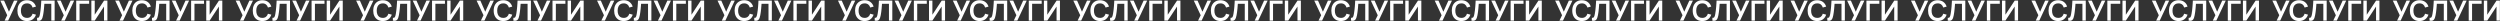 <?xml version="1.0" encoding="UTF-8"?> <svg xmlns="http://www.w3.org/2000/svg" width="6302" height="54" viewBox="0 0 6302 54" fill="none"><rect x="0" y="0" width="6302" height="54" fill="#333333" stroke="none"/><path d="M11.55 52L18.2 38.42L0.805 1.6H10.325L22.61 29.53L35.28 1.6H44.275L20.545 52H11.55Z" fill="white"></path><path d="M67.983 53.05C62.943 53.05 58.626 51.953 55.032 49.76C51.439 47.543 48.674 44.463 46.737 40.52C44.824 36.577 43.867 32.003 43.867 26.8C43.867 21.596 44.824 17.023 46.737 13.08C48.674 9.136 51.439 6.068 55.032 3.875C58.626 1.658 62.943 0.55 67.983 0.55C73.793 0.55 78.634 2.008 82.507 4.925C86.381 7.818 89.099 11.726 90.662 16.65L82.157 18.995C81.177 15.705 79.509 13.138 77.153 11.295C74.796 9.428 71.739 8.495 67.983 8.495C64.599 8.495 61.776 9.253 59.513 10.77C57.273 12.287 55.581 14.421 54.438 17.175C53.318 19.905 52.746 23.113 52.722 26.8C52.722 30.486 53.282 33.706 54.403 36.46C55.546 39.19 57.249 41.313 59.513 42.83C61.776 44.346 64.599 45.105 67.983 45.105C71.739 45.105 74.796 44.172 77.153 42.305C79.509 40.438 81.177 37.871 82.157 34.605L90.662 36.95C89.099 41.873 86.381 45.793 82.507 48.71C78.634 51.603 73.793 53.05 67.983 53.05Z" fill="white"></path><path d="M93.48 52V44.93C94.6 45 95.545 44.918 96.315 44.685C97.085 44.428 97.727 43.95 98.24 43.25C98.777 42.526 99.243 41.511 99.64 40.205C100.037 38.875 100.422 37.206 100.795 35.2C101.332 32.33 101.775 29.343 102.125 26.24C102.498 23.113 102.813 20.045 103.07 17.035C103.327 14.002 103.525 11.155 103.665 8.495C103.805 5.835 103.922 3.536 104.015 1.6H137.755V52H129.32V9.51H111.82C111.703 11.073 111.563 12.963 111.4 15.18C111.26 17.373 111.062 19.753 110.805 22.32C110.572 24.887 110.268 27.547 109.895 30.3C109.545 33.053 109.113 35.76 108.6 38.42C108.133 40.846 107.573 43.028 106.92 44.965C106.267 46.878 105.392 48.465 104.295 49.725C103.222 50.962 101.81 51.79 100.06 52.21C98.333 52.63 96.14 52.56 93.48 52Z" fill="white"></path><path d="M154.216 52L160.866 38.42L143.471 1.6H152.991L165.276 29.53L177.946 1.6H186.941L163.211 52H154.216Z" fill="white"></path><path d="M192.136 52V1.6H224.686V9.51H200.571V52H192.136Z" fill="white"></path><path d="M270.741 52H262.201V16.475L238.821 52H230.281V1.6H238.821V37.125L262.201 1.6H270.741V52Z" fill="white"></path><path d="M301.189 52L307.839 38.42L290.444 1.6H299.964L312.249 29.53L324.919 1.6H333.914L310.184 52H301.189Z" fill="white"></path><path d="M357.621 53.05C352.581 53.05 348.265 51.953 344.671 49.76C341.078 47.543 338.313 44.463 336.376 40.52C334.463 36.577 333.506 32.003 333.506 26.8C333.506 21.596 334.463 17.023 336.376 13.08C338.313 9.136 341.078 6.068 344.671 3.875C348.265 1.658 352.581 0.55 357.621 0.55C363.431 0.55 368.273 2.008 372.146 4.925C376.02 7.818 378.738 11.726 380.301 16.65L371.796 18.995C370.816 15.705 369.148 13.138 366.791 11.295C364.435 9.428 361.378 8.495 357.621 8.495C354.238 8.495 351.415 9.253 349.151 10.77C346.911 12.287 345.22 14.421 344.076 17.175C342.956 19.905 342.385 23.113 342.361 26.8C342.361 30.486 342.921 33.706 344.041 36.46C345.185 39.19 346.888 41.313 349.151 42.83C351.415 44.346 354.238 45.105 357.621 45.105C361.378 45.105 364.435 44.172 366.791 42.305C369.148 40.438 370.816 37.871 371.796 34.605L380.301 36.95C378.738 41.873 376.02 45.793 372.146 48.71C368.273 51.603 363.431 53.05 357.621 53.05Z" fill="white"></path><path d="M383.119 52V44.93C384.239 45 385.184 44.918 385.954 44.685C386.724 44.428 387.365 43.95 387.879 43.25C388.415 42.526 388.882 41.511 389.279 40.205C389.675 38.875 390.06 37.206 390.434 35.2C390.97 32.33 391.414 29.343 391.764 26.24C392.137 23.113 392.452 20.045 392.709 17.035C392.965 14.002 393.164 11.155 393.304 8.495C393.444 5.835 393.56 3.536 393.654 1.6H427.394V52H418.959V9.51H401.459C401.342 11.073 401.202 12.963 401.039 15.18C400.899 17.373 400.7 19.753 400.444 22.32C400.21 24.887 399.907 27.547 399.534 30.3C399.184 33.053 398.752 35.76 398.239 38.42C397.772 40.846 397.212 43.028 396.559 44.965C395.905 46.878 395.03 48.465 393.934 49.725C392.86 50.962 391.449 51.79 389.699 52.21C387.972 52.63 385.779 52.56 383.119 52Z" fill="white"></path><path d="M443.855 52L450.505 38.42L433.11 1.6H442.63L454.915 29.53L467.585 1.6H476.58L452.85 52H443.855Z" fill="white"></path><path d="M481.775 52V1.6H514.325V9.51H490.21V52H481.775Z" fill="white"></path><path d="M560.379 52H551.839V16.475L528.459 52H519.919V1.6H528.459V37.125L551.839 1.6H560.379V52Z" fill="white"></path><path d="M604.841 52L611.491 38.42L594.096 1.6H603.616L615.901 29.53L628.571 1.6H637.566L613.836 52H604.841Z" fill="white"></path><path d="M661.273 53.05C656.233 53.05 651.917 51.953 648.324 49.76C644.73 47.543 641.965 44.463 640.029 40.52C638.115 36.577 637.159 32.003 637.159 26.8C637.159 21.596 638.115 17.023 640.029 13.08C641.965 9.136 644.73 6.068 648.324 3.875C651.917 1.658 656.233 0.55 661.273 0.55C667.083 0.55 671.925 2.008 675.799 4.925C679.672 7.818 682.39 11.726 683.954 16.65L675.449 18.995C674.469 15.705 672.8 13.138 670.444 11.295C668.087 9.428 665.03 8.495 661.273 8.495C657.89 8.495 655.067 9.253 652.804 10.77C650.564 12.287 648.872 14.421 647.729 17.175C646.609 19.905 646.037 23.113 646.014 26.8C646.014 30.486 646.574 33.706 647.694 36.46C648.837 39.19 650.54 41.313 652.804 42.83C655.067 44.346 657.89 45.105 661.273 45.105C665.03 45.105 668.087 44.172 670.444 42.305C672.8 40.438 674.469 37.871 675.449 34.605L683.954 36.95C682.39 41.873 679.672 45.793 675.799 48.71C671.925 51.603 667.083 53.05 661.273 53.05Z" fill="white"></path><path d="M686.771 52V44.93C687.891 45 688.836 44.918 689.606 44.685C690.376 44.428 691.018 43.95 691.531 43.25C692.068 42.526 692.534 41.511 692.931 40.205C693.328 38.875 693.713 37.206 694.086 35.2C694.623 32.33 695.066 29.343 695.416 26.24C695.789 23.113 696.104 20.045 696.361 17.035C696.618 14.002 696.816 11.155 696.956 8.495C697.096 5.835 697.213 3.536 697.306 1.6H731.046V52H722.611V9.51H705.111C704.994 11.073 704.854 12.963 704.691 15.18C704.551 17.373 704.353 19.753 704.096 22.32C703.863 24.887 703.559 27.547 703.186 30.3C702.836 33.053 702.404 35.76 701.891 38.42C701.424 40.846 700.864 43.028 700.211 44.965C699.558 46.878 698.683 48.465 697.586 49.725C696.513 50.962 695.101 51.79 693.351 52.21C691.624 52.63 689.431 52.56 686.771 52Z" fill="white"></path><path d="M747.507 52L754.157 38.42L736.762 1.6H746.282L758.567 29.53L771.237 1.6H780.232L756.502 52H747.507Z" fill="white"></path><path d="M785.427 52V1.6H817.977V9.51H793.862V52H785.427Z" fill="white"></path><path d="M864.032 52H855.492V16.475L832.112 52H823.572V1.6H832.112V37.125L855.492 1.6H864.032V52Z" fill="white"></path><path d="M908.493 52L915.143 38.42L897.748 1.6H907.268L919.553 29.53L932.223 1.6H941.218L917.488 52H908.493Z" fill="white"></path><path d="M964.926 53.05C959.886 53.05 955.569 51.953 951.976 49.76C948.383 47.543 945.618 44.463 943.681 40.52C941.768 36.577 940.811 32.003 940.811 26.8C940.811 21.596 941.768 17.023 943.681 13.08C945.618 9.136 948.383 6.068 951.976 3.875C955.569 1.658 959.886 0.55 964.926 0.55C970.736 0.55 975.578 2.008 979.451 4.925C983.324 7.818 986.043 11.726 987.606 16.65L979.101 18.995C978.121 15.705 976.453 13.138 974.096 11.295C971.739 9.428 968.683 8.495 964.926 8.495C961.543 8.495 958.719 9.253 956.456 10.77C954.216 12.287 952.524 14.421 951.381 17.175C950.261 19.905 949.689 23.113 949.666 26.8C949.666 30.486 950.226 33.706 951.346 36.46C952.489 39.19 954.193 41.313 956.456 42.83C958.719 44.346 961.543 45.105 964.926 45.105C968.683 45.105 971.739 44.172 974.096 42.305C976.453 40.438 978.121 37.871 979.101 34.605L987.606 36.95C986.043 41.873 983.324 45.793 979.451 48.71C975.578 51.603 970.736 53.05 964.926 53.05Z" fill="white"></path><path d="M990.423 52V44.93C991.543 45 992.488 44.918 993.258 44.685C994.028 44.428 994.67 43.95 995.183 43.25C995.72 42.526 996.187 41.511 996.583 40.205C996.98 38.875 997.365 37.206 997.738 35.2C998.275 32.33 998.718 29.343 999.068 26.24C999.442 23.113 999.757 20.045 1000.01 17.035C1000.27 14.002 1000.47 11.155 1000.61 8.495C1000.75 5.835 1000.87 3.536 1000.96 1.6H1034.7V52H1026.26V9.51H1008.76C1008.65 11.073 1008.51 12.963 1008.34 15.18C1008.2 17.373 1008.01 19.753 1007.75 22.32C1007.52 24.887 1007.21 27.547 1006.84 30.3C1006.49 33.053 1006.06 35.76 1005.54 38.42C1005.08 40.846 1004.52 43.028 1003.86 44.965C1003.21 46.878 1002.34 48.465 1001.24 49.725C1000.17 50.962 998.753 51.79 997.003 52.21C995.277 52.63 993.083 52.56 990.423 52Z" fill="white"></path><path d="M1051.16 52L1057.81 38.42L1040.41 1.6H1049.93L1062.22 29.53L1074.89 1.6H1083.88L1060.15 52H1051.16Z" fill="white"></path><path d="M1089.08 52V1.6H1121.63V9.51H1097.51V52H1089.08Z" fill="white"></path><path d="M1167.68 52H1159.14V16.475L1135.76 52H1127.22V1.6H1135.76V37.125L1159.14 1.6H1167.68V52Z" fill="white"></path><path d="M1212.15 52L1218.8 38.42L1201.4 1.6H1210.92L1223.21 29.53L1235.88 1.6H1244.87L1221.14 52H1212.15Z" fill="white"></path><path d="M1268.58 53.05C1263.54 53.05 1259.22 51.953 1255.63 49.76C1252.03 47.543 1249.27 44.463 1247.33 40.52C1245.42 36.577 1244.46 32.003 1244.46 26.8C1244.46 21.596 1245.42 17.023 1247.33 13.08C1249.27 9.136 1252.03 6.068 1255.63 3.875C1259.22 1.658 1263.54 0.55 1268.58 0.55C1274.39 0.55 1279.23 2.008 1283.1 4.925C1286.98 7.818 1289.69 11.726 1291.26 16.65L1282.75 18.995C1281.77 15.705 1280.1 13.138 1277.75 11.295C1275.39 9.428 1272.33 8.495 1268.58 8.495C1265.19 8.495 1262.37 9.253 1260.11 10.77C1257.87 12.287 1256.18 14.421 1255.03 17.175C1253.91 19.905 1253.34 23.113 1253.32 26.8C1253.32 30.486 1253.88 33.706 1255 36.46C1256.14 39.19 1257.84 41.313 1260.11 42.83C1262.37 44.346 1265.19 45.105 1268.58 45.105C1272.33 45.105 1275.39 44.172 1277.75 42.305C1280.1 40.438 1281.77 37.871 1282.75 34.605L1291.26 36.95C1289.69 41.873 1286.98 45.793 1283.1 48.71C1279.23 51.603 1274.39 53.05 1268.58 53.05Z" fill="white"></path><path d="M1294.08 52V44.93C1295.2 45 1296.14 44.918 1296.91 44.685C1297.68 44.428 1298.32 43.95 1298.84 43.25C1299.37 42.526 1299.84 41.511 1300.24 40.205C1300.63 38.875 1301.02 37.206 1301.39 35.2C1301.93 32.33 1302.37 29.343 1302.72 26.24C1303.09 23.113 1303.41 20.045 1303.67 17.035C1303.92 14.002 1304.12 11.155 1304.26 8.495C1304.4 5.835 1304.52 3.536 1304.61 1.6H1338.35V52H1329.92V9.51H1312.42C1312.3 11.073 1312.16 12.963 1312 15.18C1311.86 17.373 1311.66 19.753 1311.4 22.32C1311.17 24.887 1310.86 27.547 1310.49 30.3C1310.14 33.053 1309.71 35.76 1309.2 38.42C1308.73 40.846 1308.17 43.028 1307.52 44.965C1306.86 46.878 1305.99 48.465 1304.89 49.725C1303.82 50.962 1302.41 51.79 1300.66 52.21C1298.93 52.63 1296.74 52.56 1294.08 52Z" fill="white"></path><path d="M1354.81 52L1361.46 38.42L1344.07 1.6H1353.59L1365.87 29.53L1378.54 1.6H1387.54L1363.81 52H1354.81Z" fill="white"></path><path d="M1392.73 52V1.6H1425.28V9.51H1401.17V52H1392.73Z" fill="white"></path><path d="M1471.34 52H1462.8V16.475L1439.42 52H1430.88V1.6H1439.42V37.125L1462.8 1.6H1471.34V52Z" fill="white"></path><path d="M1515.8 52L1522.45 38.42L1505.05 1.6H1514.57L1526.86 29.53L1539.53 1.6H1548.52L1524.79 52H1515.8Z" fill="white"></path><path d="M1572.23 53.05C1567.19 53.05 1562.87 51.953 1559.28 49.76C1555.69 47.543 1552.92 44.463 1550.99 40.52C1549.07 36.577 1548.12 32.003 1548.12 26.8C1548.12 21.596 1549.07 17.023 1550.99 13.08C1552.92 9.136 1555.69 6.068 1559.28 3.875C1562.87 1.658 1567.19 0.55 1572.23 0.55C1578.04 0.55 1582.88 2.008 1586.76 4.925C1590.63 7.818 1593.35 11.726 1594.91 16.65L1586.41 18.995C1585.43 15.705 1583.76 13.138 1581.4 11.295C1579.04 9.428 1575.99 8.495 1572.23 8.495C1568.85 8.495 1566.02 9.253 1563.76 10.77C1561.52 12.287 1559.83 14.421 1558.69 17.175C1557.57 19.905 1556.99 23.113 1556.97 26.8C1556.97 30.486 1557.53 33.706 1558.65 36.46C1559.79 39.19 1561.5 41.313 1563.76 42.83C1566.02 44.346 1568.85 45.105 1572.23 45.105C1575.99 45.105 1579.04 44.172 1581.4 42.305C1583.76 40.438 1585.43 37.871 1586.41 34.605L1594.91 36.95C1593.35 41.873 1590.63 45.793 1586.76 48.71C1582.88 51.603 1578.04 53.05 1572.23 53.05Z" fill="white"></path><path d="M1597.73 52V44.93C1598.85 45 1599.79 44.918 1600.56 44.685C1601.33 44.428 1601.97 43.95 1602.49 43.25C1603.02 42.526 1603.49 41.511 1603.89 40.205C1604.28 38.875 1604.67 37.206 1605.04 35.2C1605.58 32.33 1606.02 29.343 1606.37 26.24C1606.75 23.113 1607.06 20.045 1607.32 17.035C1607.57 14.002 1607.77 11.155 1607.91 8.495C1608.05 5.835 1608.17 3.536 1608.26 1.6H1642V52H1633.57V9.51H1616.07C1615.95 11.073 1615.81 12.963 1615.65 15.18C1615.51 17.373 1615.31 19.753 1615.05 22.32C1614.82 24.887 1614.52 27.547 1614.14 30.3C1613.79 33.053 1613.36 35.76 1612.85 38.42C1612.38 40.846 1611.82 43.028 1611.17 44.965C1610.51 46.878 1609.64 48.465 1608.54 49.725C1607.47 50.962 1606.06 51.79 1604.31 52.21C1602.58 52.63 1600.39 52.56 1597.73 52Z" fill="white"></path><path d="M1658.46 52L1665.11 38.42L1647.72 1.6H1657.24L1669.52 29.53L1682.19 1.6H1691.19L1667.46 52H1658.46Z" fill="white"></path><path d="M1696.38 52V1.6H1728.93V9.51H1704.82V52H1696.38Z" fill="white"></path><path d="M1774.99 52H1766.45V16.475L1743.07 52H1734.53V1.6H1743.07V37.125L1766.45 1.6H1774.99V52Z" fill="white"></path><path d="M1819.45 52L1826.1 38.42L1808.71 1.6H1818.23L1830.51 29.53L1843.18 1.6H1852.18L1828.45 52H1819.45Z" fill="white"></path><path d="M1875.88 53.05C1870.84 53.05 1866.53 51.953 1862.93 49.76C1859.34 47.543 1856.57 44.463 1854.64 40.52C1852.72 36.577 1851.77 32.003 1851.77 26.8C1851.77 21.596 1852.72 17.023 1854.64 13.08C1856.57 9.136 1859.34 6.068 1862.93 3.875C1866.53 1.658 1870.84 0.55 1875.88 0.55C1881.69 0.55 1886.53 2.008 1890.41 4.925C1894.28 7.818 1897 11.726 1898.56 16.65L1890.06 18.995C1889.08 15.705 1887.41 13.138 1885.05 11.295C1882.7 9.428 1879.64 8.495 1875.88 8.495C1872.5 8.495 1869.68 9.253 1867.41 10.77C1865.17 12.287 1863.48 14.421 1862.34 17.175C1861.22 19.905 1860.65 23.113 1860.62 26.8C1860.62 30.486 1861.18 33.706 1862.3 36.46C1863.45 39.19 1865.15 41.313 1867.41 42.83C1869.68 44.346 1872.5 45.105 1875.88 45.105C1879.64 45.105 1882.7 44.172 1885.05 42.305C1887.41 40.438 1889.08 37.871 1890.06 34.605L1898.56 36.95C1897 41.873 1894.28 45.793 1890.41 48.71C1886.53 51.603 1881.69 53.05 1875.88 53.05Z" fill="white"></path><path d="M1901.38 52V44.93C1902.5 45 1903.45 44.918 1904.22 44.685C1904.99 44.428 1905.63 43.95 1906.14 43.25C1906.68 42.526 1907.14 41.511 1907.54 40.205C1907.94 38.875 1908.32 37.206 1908.7 35.2C1909.23 32.33 1909.68 29.343 1910.03 26.24C1910.4 23.113 1910.71 20.045 1910.97 17.035C1911.23 14.002 1911.43 11.155 1911.57 8.495C1911.71 5.835 1911.82 3.536 1911.92 1.6H1945.66V52H1937.22V9.51H1919.72C1919.6 11.073 1919.46 12.963 1919.3 15.18C1919.16 17.373 1918.96 19.753 1918.71 22.32C1918.47 24.887 1918.17 27.547 1917.8 30.3C1917.45 33.053 1917.01 35.76 1916.5 38.42C1916.03 40.846 1915.47 43.028 1914.82 44.965C1914.17 46.878 1913.29 48.465 1912.2 49.725C1911.12 50.962 1909.71 51.79 1907.96 52.21C1906.23 52.63 1904.04 52.56 1901.38 52Z" fill="white"></path><path d="M1962.12 52L1968.77 38.42L1951.37 1.6H1960.89L1973.18 29.53L1985.85 1.6H1994.84L1971.11 52H1962.12Z" fill="white"></path><path d="M2000.04 52V1.6H2032.59V9.51H2008.47V52H2000.04Z" fill="white"></path><path d="M2078.64 52H2070.1V16.475L2046.72 52H2038.18V1.6H2046.72V37.125L2070.1 1.6H2078.64V52Z" fill="white"></path><path d="M2123.1 52L2129.75 38.42L2112.36 1.6H2121.88L2134.16 29.53L2146.83 1.6H2155.83L2132.1 52H2123.1Z" fill="white"></path><path d="M2179.54 53.05C2174.5 53.05 2170.18 51.953 2166.59 49.76C2162.99 47.543 2160.23 44.463 2158.29 40.52C2156.38 36.577 2155.42 32.003 2155.42 26.8C2155.42 21.596 2156.38 17.023 2158.29 13.08C2160.23 9.136 2162.99 6.068 2166.59 3.875C2170.18 1.658 2174.5 0.55 2179.54 0.55C2185.35 0.55 2190.19 2.008 2194.06 4.925C2197.93 7.818 2200.65 11.726 2202.22 16.65L2193.71 18.995C2192.73 15.705 2191.06 13.138 2188.71 11.295C2186.35 9.428 2183.29 8.495 2179.54 8.495C2176.15 8.495 2173.33 9.253 2171.07 10.77C2168.83 12.287 2167.13 14.421 2165.99 17.175C2164.87 19.905 2164.3 23.113 2164.28 26.8C2164.28 30.486 2164.84 33.706 2165.96 36.46C2167.1 39.19 2168.8 41.313 2171.07 42.83C2173.33 44.346 2176.15 45.105 2179.54 45.105C2183.29 45.105 2186.35 44.172 2188.71 42.305C2191.06 40.438 2192.73 37.871 2193.71 34.605L2202.22 36.95C2200.65 41.873 2197.93 45.793 2194.06 48.71C2190.19 51.603 2185.35 53.05 2179.54 53.05Z" fill="white"></path><path d="M2205.03 52V44.93C2206.15 45 2207.1 44.918 2207.87 44.685C2208.64 44.428 2209.28 43.95 2209.79 43.25C2210.33 42.526 2210.8 41.511 2211.19 40.205C2211.59 38.875 2211.97 37.206 2212.35 35.2C2212.88 32.33 2213.33 29.343 2213.68 26.24C2214.05 23.113 2214.37 20.045 2214.62 17.035C2214.88 14.002 2215.08 11.155 2215.22 8.495C2215.36 5.835 2215.47 3.536 2215.57 1.6H2249.31V52H2240.87V9.51H2223.37C2223.26 11.073 2223.12 12.963 2222.95 15.18C2222.81 17.373 2222.61 19.753 2222.36 22.32C2222.12 24.887 2221.82 27.547 2221.45 30.3C2221.1 33.053 2220.67 35.76 2220.15 38.42C2219.69 40.846 2219.13 43.028 2218.47 44.965C2217.82 46.878 2216.94 48.465 2215.85 49.725C2214.77 50.962 2213.36 51.79 2211.61 52.21C2209.89 52.63 2207.69 52.56 2205.03 52Z" fill="white"></path><path d="M2265.77 52L2272.42 38.42L2255.02 1.6H2264.54L2276.83 29.53L2289.5 1.6H2298.49L2274.76 52H2265.77Z" fill="white"></path><path d="M2303.69 52V1.6H2336.24V9.51H2312.12V52H2303.69Z" fill="white"></path><path d="M2382.29 52H2373.75V16.475L2350.37 52H2341.83V1.6H2350.37V37.125L2373.75 1.6H2382.29V52Z" fill="white"></path><path d="M2412.74 52L2419.39 38.42L2402 1.6H2411.52L2423.8 29.53L2436.47 1.6H2445.47L2421.74 52H2412.74Z" fill="white"></path><path d="M2469.17 53.05C2464.13 53.05 2459.82 51.953 2456.22 49.76C2452.63 47.543 2449.87 44.463 2447.93 40.52C2446.02 36.577 2445.06 32.003 2445.06 26.8C2445.06 21.596 2446.02 17.023 2447.93 13.08C2449.87 9.136 2452.63 6.068 2456.22 3.875C2459.82 1.658 2464.13 0.55 2469.17 0.55C2474.98 0.55 2479.83 2.008 2483.7 4.925C2487.57 7.818 2490.29 11.726 2491.85 16.65L2483.35 18.995C2482.37 15.705 2480.7 13.138 2478.34 11.295C2475.99 9.428 2472.93 8.495 2469.17 8.495C2465.79 8.495 2462.97 9.253 2460.7 10.77C2458.46 12.287 2456.77 14.421 2455.63 17.175C2454.51 19.905 2453.94 23.113 2453.91 26.8C2453.91 30.486 2454.47 33.706 2455.59 36.46C2456.74 39.19 2458.44 41.313 2460.7 42.83C2462.97 44.346 2465.79 45.105 2469.17 45.105C2472.93 45.105 2475.99 44.172 2478.34 42.305C2480.7 40.438 2482.37 37.871 2483.35 34.605L2491.85 36.95C2490.29 41.873 2487.57 45.793 2483.7 48.71C2479.83 51.603 2474.98 53.05 2469.17 53.05Z" fill="white"></path><path d="M2494.67 52V44.93C2495.79 45 2496.74 44.918 2497.51 44.685C2498.28 44.428 2498.92 43.95 2499.43 43.25C2499.97 42.526 2500.43 41.511 2500.83 40.205C2501.23 38.875 2501.61 37.206 2501.99 35.2C2502.52 32.33 2502.97 29.343 2503.32 26.24C2503.69 23.113 2504 20.045 2504.26 17.035C2504.52 14.002 2504.72 11.155 2504.86 8.495C2505 5.835 2505.11 3.536 2505.21 1.6H2538.95V52H2530.51V9.51H2513.01C2512.89 11.073 2512.75 12.963 2512.59 15.18C2512.45 17.373 2512.25 19.753 2512 22.32C2511.76 24.887 2511.46 27.547 2511.09 30.3C2510.74 33.053 2510.3 35.76 2509.79 38.42C2509.32 40.846 2508.76 43.028 2508.11 44.965C2507.46 46.878 2506.58 48.465 2505.49 49.725C2504.41 50.962 2503 51.79 2501.25 52.21C2499.52 52.63 2497.33 52.56 2494.67 52Z" fill="white"></path><path d="M2555.41 52L2562.06 38.42L2544.66 1.6H2554.18L2566.47 29.53L2579.14 1.6H2588.13L2564.4 52H2555.41Z" fill="white"></path><path d="M2593.33 52V1.6H2625.88V9.51H2601.76V52H2593.33Z" fill="white"></path><path d="M2671.93 52H2663.39V16.475L2640.01 52H2631.47V1.6H2640.01V37.125L2663.39 1.6H2671.93V52Z" fill="white"></path><path d="M2716.39 52L2723.04 38.42L2705.65 1.6H2715.17L2727.45 29.53L2740.12 1.6H2749.12L2725.39 52H2716.39Z" fill="white"></path><path d="M2772.83 53.05C2767.79 53.05 2763.47 51.953 2759.88 49.76C2756.28 47.543 2753.52 44.463 2751.58 40.52C2749.67 36.577 2748.71 32.003 2748.71 26.8C2748.71 21.596 2749.67 17.023 2751.58 13.08C2753.52 9.136 2756.28 6.068 2759.88 3.875C2763.47 1.658 2767.79 0.55 2772.83 0.55C2778.64 0.55 2783.48 2.008 2787.35 4.925C2791.22 7.818 2793.94 11.726 2795.51 16.65L2787 18.995C2786.02 15.705 2784.35 13.138 2782 11.295C2779.64 9.428 2776.58 8.495 2772.83 8.495C2769.44 8.495 2766.62 9.253 2764.36 10.77C2762.12 12.287 2760.42 14.421 2759.28 17.175C2758.16 19.905 2757.59 23.113 2757.57 26.8C2757.57 30.486 2758.13 33.706 2759.25 36.46C2760.39 39.19 2762.09 41.313 2764.36 42.83C2766.62 44.346 2769.44 45.105 2772.83 45.105C2776.58 45.105 2779.64 44.172 2782 42.305C2784.35 40.438 2786.02 37.871 2787 34.605L2795.51 36.95C2793.94 41.873 2791.22 45.793 2787.35 48.71C2783.48 51.603 2778.64 53.05 2772.83 53.05Z" fill="white"></path><path d="M2798.32 52V44.93C2799.44 45 2800.39 44.918 2801.16 44.685C2801.93 44.428 2802.57 43.95 2803.08 43.25C2803.62 42.526 2804.09 41.511 2804.48 40.205C2804.88 38.875 2805.27 37.206 2805.64 35.2C2806.18 32.33 2806.62 29.343 2806.97 26.24C2807.34 23.113 2807.66 20.045 2807.91 17.035C2808.17 14.002 2808.37 11.155 2808.51 8.495C2808.65 5.835 2808.77 3.536 2808.86 1.6H2842.6V52H2834.16V9.51H2816.66C2816.55 11.073 2816.41 12.963 2816.24 15.18C2816.1 17.373 2815.91 19.753 2815.65 22.32C2815.42 24.887 2815.11 27.547 2814.74 30.3C2814.39 33.053 2813.96 35.76 2813.44 38.42C2812.98 40.846 2812.42 43.028 2811.76 44.965C2811.11 46.878 2810.24 48.465 2809.14 49.725C2808.07 50.962 2806.65 51.79 2804.9 52.21C2803.18 52.63 2800.98 52.56 2798.32 52Z" fill="white"></path><path d="M2859.06 52L2865.71 38.42L2848.31 1.6H2857.83L2870.12 29.53L2882.79 1.6H2891.78L2868.05 52H2859.06Z" fill="white"></path><path d="M2896.98 52V1.6H2929.53V9.51H2905.42V52H2896.98Z" fill="white"></path><path d="M2975.58 52H2967.04V16.475L2943.66 52H2935.12V1.6H2943.66V37.125L2967.04 1.6H2975.58V52Z" fill="white"></path><path d="M3020.05 52L3026.7 38.42L3009.3 1.6H3018.82L3031.11 29.53L3043.78 1.6H3052.77L3029.04 52H3020.05Z" fill="white"></path><path d="M3076.48 53.05C3071.44 53.05 3067.12 51.953 3063.53 49.76C3059.94 47.543 3057.17 44.463 3055.23 40.52C3053.32 36.577 3052.36 32.003 3052.36 26.8C3052.36 21.596 3053.32 17.023 3055.23 13.08C3057.17 9.136 3059.94 6.068 3063.53 3.875C3067.12 1.658 3071.44 0.55 3076.48 0.55C3082.29 0.55 3087.13 2.008 3091 4.925C3094.88 7.818 3097.6 11.726 3099.16 16.65L3090.65 18.995C3089.67 15.705 3088.01 13.138 3085.65 11.295C3083.29 9.428 3080.24 8.495 3076.48 8.495C3073.1 8.495 3070.27 9.253 3068.01 10.77C3065.77 12.287 3064.08 14.421 3062.93 17.175C3061.81 19.905 3061.24 23.113 3061.22 26.8C3061.22 30.486 3061.78 33.706 3062.9 36.46C3064.04 39.19 3065.75 41.313 3068.01 42.83C3070.27 44.346 3073.1 45.105 3076.48 45.105C3080.24 45.105 3083.29 44.172 3085.65 42.305C3088.01 40.438 3089.67 37.871 3090.65 34.605L3099.16 36.95C3097.6 41.873 3094.88 45.793 3091 48.71C3087.13 51.603 3082.29 53.05 3076.48 53.05Z" fill="white"></path><path d="M3101.98 52V44.93C3103.1 45 3104.04 44.918 3104.81 44.685C3105.58 44.428 3106.22 43.95 3106.74 43.25C3107.27 42.526 3107.74 41.511 3108.14 40.205C3108.53 38.875 3108.92 37.206 3109.29 35.2C3109.83 32.33 3110.27 29.343 3110.62 26.24C3110.99 23.113 3111.31 20.045 3111.57 17.035C3111.82 14.002 3112.02 11.155 3112.16 8.495C3112.3 5.835 3112.42 3.536 3112.51 1.6H3146.25V52H3137.82V9.51H3120.32C3120.2 11.073 3120.06 12.963 3119.9 15.18C3119.76 17.373 3119.56 19.753 3119.3 22.32C3119.07 24.887 3118.76 27.547 3118.39 30.3C3118.04 33.053 3117.61 35.76 3117.1 38.42C3116.63 40.846 3116.07 43.028 3115.42 44.965C3114.76 46.878 3113.89 48.465 3112.79 49.725C3111.72 50.962 3110.31 51.79 3108.56 52.21C3106.83 52.63 3104.64 52.56 3101.98 52Z" fill="white"></path><path d="M3162.71 52L3169.36 38.42L3151.97 1.6H3161.49L3173.77 29.53L3186.44 1.6H3195.44L3171.71 52H3162.71Z" fill="white"></path><path d="M3200.63 52V1.6H3233.18V9.51H3209.07V52H3200.63Z" fill="white"></path><path d="M3279.24 52H3270.7V16.475L3247.32 52H3238.78V1.6H3247.32V37.125L3270.7 1.6H3279.24V52Z" fill="white"></path><path d="M3323.7 52L3330.35 38.42L3312.95 1.6H3322.47L3334.76 29.53L3347.43 1.6H3356.42L3332.69 52H3323.7Z" fill="white"></path><path d="M3380.13 53.05C3375.09 53.05 3370.77 51.953 3367.18 49.76C3363.59 47.543 3360.82 44.463 3358.89 40.52C3356.97 36.577 3356.02 32.003 3356.02 26.8C3356.02 21.596 3356.97 17.023 3358.89 13.08C3360.82 9.136 3363.59 6.068 3367.18 3.875C3370.77 1.658 3375.09 0.55 3380.13 0.55C3385.94 0.55 3390.78 2.008 3394.66 4.925C3398.53 7.818 3401.25 11.726 3402.81 16.65L3394.31 18.995C3393.33 15.705 3391.66 13.138 3389.3 11.295C3386.94 9.428 3383.89 8.495 3380.13 8.495C3376.75 8.495 3373.92 9.253 3371.66 10.77C3369.42 12.287 3367.73 14.421 3366.59 17.175C3365.47 19.905 3364.89 23.113 3364.87 26.8C3364.87 30.486 3365.43 33.706 3366.55 36.46C3367.69 39.19 3369.4 41.313 3371.66 42.83C3373.92 44.346 3376.75 45.105 3380.13 45.105C3383.89 45.105 3386.94 44.172 3389.3 42.305C3391.66 40.438 3393.33 37.871 3394.31 34.605L3402.81 36.95C3401.25 41.873 3398.53 45.793 3394.66 48.71C3390.78 51.603 3385.94 53.05 3380.13 53.05Z" fill="white"></path><path d="M3405.63 52V44.93C3406.75 45 3407.69 44.918 3408.46 44.685C3409.23 44.428 3409.88 43.95 3410.39 43.25C3410.93 42.526 3411.39 41.511 3411.79 40.205C3412.18 38.875 3412.57 37.206 3412.94 35.2C3413.48 32.33 3413.92 29.343 3414.27 26.24C3414.65 23.113 3414.96 20.045 3415.22 17.035C3415.48 14.002 3415.67 11.155 3415.81 8.495C3415.95 5.835 3416.07 3.536 3416.16 1.6H3449.9V52H3441.47V9.51H3423.97C3423.85 11.073 3423.71 12.963 3423.55 15.18C3423.41 17.373 3423.21 19.753 3422.95 22.32C3422.72 24.887 3422.42 27.547 3422.04 30.3C3421.69 33.053 3421.26 35.76 3420.75 38.42C3420.28 40.846 3419.72 43.028 3419.07 44.965C3418.42 46.878 3417.54 48.465 3416.44 49.725C3415.37 50.962 3413.96 51.79 3412.21 52.21C3410.48 52.63 3408.29 52.56 3405.63 52Z" fill="white"></path><path d="M3466.36 52L3473.01 38.42L3455.62 1.6H3465.14L3477.42 29.53L3490.09 1.6H3499.09L3475.36 52H3466.36Z" fill="white"></path><path d="M3504.28 52V1.6H3536.83V9.51H3512.72V52H3504.28Z" fill="white"></path><path d="M3582.89 52H3574.35V16.475L3550.97 52H3542.43V1.6H3550.97V37.125L3574.35 1.6H3582.89V52Z" fill="white"></path><path d="M3627.35 52L3634 38.42L3616.61 1.6H3626.13L3638.41 29.53L3651.08 1.6H3660.08L3636.35 52H3627.35Z" fill="white"></path><path d="M3683.78 53.05C3678.74 53.05 3674.43 51.953 3670.83 49.76C3667.24 47.543 3664.47 44.463 3662.54 40.52C3660.62 36.577 3659.67 32.003 3659.67 26.8C3659.67 21.596 3660.62 17.023 3662.54 13.08C3664.47 9.136 3667.24 6.068 3670.83 3.875C3674.43 1.658 3678.74 0.55 3683.78 0.55C3689.59 0.55 3694.44 2.008 3698.31 4.925C3702.18 7.818 3704.9 11.726 3706.46 16.65L3697.96 18.995C3696.98 15.705 3695.31 13.138 3692.95 11.295C3690.6 9.428 3687.54 8.495 3683.78 8.495C3680.4 8.495 3677.58 9.253 3675.31 10.77C3673.07 12.287 3671.38 14.421 3670.24 17.175C3669.12 19.905 3668.55 23.113 3668.52 26.8C3668.52 30.486 3669.08 33.706 3670.2 36.46C3671.35 39.19 3673.05 41.313 3675.31 42.83C3677.58 44.346 3680.4 45.105 3683.78 45.105C3687.54 45.105 3690.6 44.172 3692.95 42.305C3695.31 40.438 3696.98 37.871 3697.96 34.605L3706.46 36.95C3704.9 41.873 3702.18 45.793 3698.31 48.71C3694.44 51.603 3689.59 53.05 3683.78 53.05Z" fill="white"></path><path d="M3709.28 52V44.93C3710.4 45 3711.35 44.918 3712.12 44.685C3712.89 44.428 3713.53 43.95 3714.04 43.25C3714.58 42.526 3715.04 41.511 3715.44 40.205C3715.84 38.875 3716.22 37.206 3716.6 35.2C3717.13 32.33 3717.58 29.343 3717.93 26.24C3718.3 23.113 3718.61 20.045 3718.87 17.035C3719.13 14.002 3719.33 11.155 3719.47 8.495C3719.61 5.835 3719.72 3.536 3719.82 1.6H3753.56V52H3745.12V9.51H3727.62C3727.5 11.073 3727.36 12.963 3727.2 15.18C3727.06 17.373 3726.86 19.753 3726.61 22.32C3726.37 24.887 3726.07 27.547 3725.7 30.3C3725.35 33.053 3724.91 35.76 3724.4 38.42C3723.93 40.846 3723.37 43.028 3722.72 44.965C3722.07 46.878 3721.19 48.465 3720.1 49.725C3719.02 50.962 3717.61 51.79 3715.86 52.21C3714.13 52.63 3711.94 52.56 3709.28 52Z" fill="white"></path><path d="M3770.02 52L3776.67 38.42L3759.27 1.6H3768.79L3781.08 29.53L3793.75 1.6H3802.74L3779.01 52H3770.02Z" fill="white"></path><path d="M3807.94 52V1.6H3840.49V9.51H3816.37V52H3807.94Z" fill="white"></path><path d="M3886.54 52H3878V16.475L3854.62 52H3846.08V1.6H3854.62V37.125L3878 1.6H3886.54V52Z" fill="white"></path><path d="M3931 52L3937.65 38.42L3920.26 1.6H3929.78L3942.06 29.53L3954.73 1.6H3963.73L3940 52H3931Z" fill="white"></path><path d="M3987.44 53.05C3982.4 53.05 3978.08 51.953 3974.49 49.76C3970.89 47.543 3968.13 44.463 3966.19 40.52C3964.28 36.577 3963.32 32.003 3963.32 26.8C3963.32 21.596 3964.28 17.023 3966.19 13.08C3968.13 9.136 3970.89 6.068 3974.49 3.875C3978.08 1.658 3982.4 0.55 3987.44 0.55C3993.25 0.55 3998.09 2.008 4001.96 4.925C4005.83 7.818 4008.55 11.726 4010.12 16.65L4001.61 18.995C4000.63 15.705 3998.96 13.138 3996.61 11.295C3994.25 9.428 3991.19 8.495 3987.44 8.495C3984.05 8.495 3981.23 9.253 3978.97 10.77C3976.73 12.287 3975.03 14.421 3973.89 17.175C3972.77 19.905 3972.2 23.113 3972.18 26.8C3972.18 30.486 3972.74 33.706 3973.86 36.46C3975 39.19 3976.7 41.313 3978.97 42.83C3981.23 44.346 3984.05 45.105 3987.44 45.105C3991.19 45.105 3994.25 44.172 3996.61 42.305C3998.96 40.438 4000.63 37.871 4001.61 34.605L4010.12 36.95C4008.55 41.873 4005.83 45.793 4001.96 48.71C3998.09 51.603 3993.25 53.05 3987.44 53.05Z" fill="white"></path><path d="M4012.93 52V44.93C4014.05 45 4015 44.918 4015.77 44.685C4016.54 44.428 4017.18 43.95 4017.69 43.25C4018.23 42.526 4018.7 41.511 4019.09 40.205C4019.49 38.875 4019.87 37.206 4020.25 35.2C4020.78 32.33 4021.23 29.343 4021.58 26.24C4021.95 23.113 4022.27 20.045 4022.52 17.035C4022.78 14.002 4022.98 11.155 4023.12 8.495C4023.26 5.835 4023.37 3.536 4023.47 1.6H4057.21V52H4048.77V9.51H4031.27C4031.16 11.073 4031.02 12.963 4030.85 15.18C4030.71 17.373 4030.51 19.753 4030.26 22.32C4030.02 24.887 4029.72 27.547 4029.35 30.3C4029 33.053 4028.57 35.76 4028.05 38.42C4027.59 40.846 4027.03 43.028 4026.37 44.965C4025.72 46.878 4024.84 48.465 4023.75 49.725C4022.67 50.962 4021.26 51.79 4019.51 52.21C4017.79 52.63 4015.59 52.56 4012.93 52Z" fill="white"></path><path d="M4073.67 52L4080.32 38.42L4062.92 1.6H4072.44L4084.73 29.53L4097.4 1.6H4106.39L4082.66 52H4073.67Z" fill="white"></path><path d="M4111.59 52V1.6H4144.14V9.51H4120.02V52H4111.59Z" fill="white"></path><path d="M4190.19 52H4181.65V16.475L4158.27 52H4149.73V1.6H4158.27V37.125L4181.65 1.6H4190.19V52Z" fill="white"></path><path d="M4234.66 52L4241.31 38.42L4223.91 1.6H4233.43L4245.72 29.53L4258.39 1.6H4267.38L4243.65 52H4234.66Z" fill="white"></path><path d="M4291.09 53.05C4286.05 53.05 4281.73 51.953 4278.14 49.76C4274.54 47.543 4271.78 44.463 4269.84 40.52C4267.93 36.577 4266.97 32.003 4266.97 26.8C4266.97 21.596 4267.93 17.023 4269.84 13.08C4271.78 9.136 4274.54 6.068 4278.14 3.875C4281.73 1.658 4286.05 0.55 4291.09 0.55C4296.9 0.55 4301.74 2.008 4305.61 4.925C4309.49 7.818 4312.2 11.726 4313.77 16.65L4305.26 18.995C4304.28 15.705 4302.61 13.138 4300.26 11.295C4297.9 9.428 4294.84 8.495 4291.09 8.495C4287.7 8.495 4284.88 9.253 4282.62 10.77C4280.38 12.287 4278.69 14.421 4277.54 17.175C4276.42 19.905 4275.85 23.113 4275.83 26.8C4275.83 30.486 4276.39 33.706 4277.51 36.46C4278.65 39.19 4280.35 41.313 4282.62 42.83C4284.88 44.346 4287.7 45.105 4291.09 45.105C4294.84 45.105 4297.9 44.172 4300.26 42.305C4302.61 40.438 4304.28 37.871 4305.26 34.605L4313.77 36.95C4312.2 41.873 4309.49 45.793 4305.61 48.71C4301.74 51.603 4296.9 53.05 4291.09 53.05Z" fill="white"></path><path d="M4316.59 52V44.93C4317.71 45 4318.65 44.918 4319.42 44.685C4320.19 44.428 4320.83 43.95 4321.35 43.25C4321.88 42.526 4322.35 41.511 4322.75 40.205C4323.14 38.875 4323.53 37.206 4323.9 35.2C4324.44 32.33 4324.88 29.343 4325.23 26.24C4325.6 23.113 4325.92 20.045 4326.18 17.035C4326.43 14.002 4326.63 11.155 4326.77 8.495C4326.91 5.835 4327.03 3.536 4327.12 1.6H4360.86V52H4352.43V9.51H4334.93C4334.81 11.073 4334.67 12.963 4334.51 15.18C4334.37 17.373 4334.17 19.753 4333.91 22.32C4333.68 24.887 4333.37 27.547 4333 30.3C4332.65 33.053 4332.22 35.76 4331.71 38.42C4331.24 40.846 4330.68 43.028 4330.03 44.965C4329.37 46.878 4328.5 48.465 4327.4 49.725C4326.33 50.962 4324.92 51.79 4323.17 52.21C4321.44 52.63 4319.25 52.56 4316.59 52Z" fill="white"></path><path d="M4377.32 52L4383.97 38.42L4366.58 1.6H4376.1L4388.38 29.53L4401.05 1.6H4410.05L4386.32 52H4377.32Z" fill="white"></path><path d="M4415.24 52V1.6H4447.79V9.51H4423.68V52H4415.24Z" fill="white"></path><path d="M4493.85 52H4485.31V16.475L4461.93 52H4453.39V1.6H4461.93V37.125L4485.31 1.6H4493.85V52Z" fill="white"></path><path d="M4524.29 52L4530.94 38.42L4513.55 1.6H4523.07L4535.35 29.53L4548.02 1.6H4557.02L4533.29 52H4524.29Z" fill="white"></path><path d="M4580.73 53.05C4575.69 53.05 4571.37 51.953 4567.78 49.76C4564.18 47.543 4561.42 44.463 4559.48 40.52C4557.57 36.577 4556.61 32.003 4556.61 26.8C4556.61 21.596 4557.57 17.023 4559.48 13.08C4561.42 9.136 4564.18 6.068 4567.78 3.875C4571.37 1.658 4575.69 0.55 4580.73 0.55C4586.54 0.55 4591.38 2.008 4595.25 4.925C4599.13 7.818 4601.84 11.726 4603.41 16.65L4594.9 18.995C4593.92 15.705 4592.25 13.138 4589.9 11.295C4587.54 9.428 4584.48 8.495 4580.73 8.495C4577.34 8.495 4574.52 9.253 4572.26 10.77C4570.02 12.287 4568.33 14.421 4567.18 17.175C4566.06 19.905 4565.49 23.113 4565.47 26.8C4565.47 30.486 4566.03 33.706 4567.15 36.46C4568.29 39.19 4569.99 41.313 4572.26 42.83C4574.52 44.346 4577.34 45.105 4580.73 45.105C4584.48 45.105 4587.54 44.172 4589.9 42.305C4592.25 40.438 4593.92 37.871 4594.9 34.605L4603.41 36.95C4601.84 41.873 4599.13 45.793 4595.25 48.71C4591.38 51.603 4586.54 53.05 4580.73 53.05Z" fill="white"></path><path d="M4606.22 52V44.93C4607.34 45 4608.29 44.918 4609.06 44.685C4609.83 44.428 4610.47 43.95 4610.98 43.25C4611.52 42.526 4611.99 41.511 4612.38 40.205C4612.78 38.875 4613.17 37.206 4613.54 35.2C4614.08 32.33 4614.52 29.343 4614.87 26.24C4615.24 23.113 4615.56 20.045 4615.81 17.035C4616.07 14.002 4616.27 11.155 4616.41 8.495C4616.55 5.835 4616.67 3.536 4616.76 1.6H4650.5V52H4642.06V9.51H4624.56C4624.45 11.073 4624.31 12.963 4624.14 15.18C4624 17.373 4623.81 19.753 4623.55 22.32C4623.32 24.887 4623.01 27.547 4622.64 30.3C4622.29 33.053 4621.86 35.76 4621.34 38.42C4620.88 40.846 4620.32 43.028 4619.66 44.965C4619.01 46.878 4618.14 48.465 4617.04 49.725C4615.97 50.962 4614.55 51.79 4612.8 52.21C4611.08 52.63 4608.88 52.56 4606.22 52Z" fill="white"></path><path d="M4666.96 52L4673.61 38.42L4656.22 1.6H4665.74L4678.02 29.53L4690.69 1.6H4699.69L4675.96 52H4666.96Z" fill="white"></path><path d="M4704.88 52V1.6H4737.43V9.51H4713.32V52H4704.88Z" fill="white"></path><path d="M4783.49 52H4774.95V16.475L4751.56 52H4743.03V1.6H4751.56V37.125L4774.95 1.6H4783.49V52Z" fill="white"></path><path d="M4827.95 52L4834.6 38.42L4817.2 1.6H4826.72L4839.01 29.53L4851.68 1.6H4860.67L4836.94 52H4827.95Z" fill="white"></path><path d="M4884.38 53.05C4879.34 53.05 4875.02 51.953 4871.43 49.76C4867.84 47.543 4865.07 44.463 4863.13 40.52C4861.22 36.577 4860.26 32.003 4860.26 26.8C4860.26 21.596 4861.22 17.023 4863.13 13.08C4865.07 9.136 4867.84 6.068 4871.43 3.875C4875.02 1.658 4879.34 0.55 4884.38 0.55C4890.19 0.55 4895.03 2.008 4898.9 4.925C4902.78 7.818 4905.5 11.726 4907.06 16.65L4898.55 18.995C4897.57 15.705 4895.91 13.138 4893.55 11.295C4891.19 9.428 4888.14 8.495 4884.38 8.495C4881 8.495 4878.17 9.253 4875.91 10.77C4873.67 12.287 4871.98 14.421 4870.83 17.175C4869.71 19.905 4869.14 23.113 4869.12 26.8C4869.12 30.486 4869.68 33.706 4870.8 36.46C4871.94 39.19 4873.65 41.313 4875.91 42.83C4878.17 44.346 4881 45.105 4884.38 45.105C4888.14 45.105 4891.19 44.172 4893.55 42.305C4895.91 40.438 4897.57 37.871 4898.55 34.605L4907.06 36.95C4905.5 41.873 4902.78 45.793 4898.9 48.71C4895.03 51.603 4890.19 53.05 4884.38 53.05Z" fill="white"></path><path d="M4909.88 52V44.93C4911 45 4911.94 44.918 4912.71 44.685C4913.48 44.428 4914.12 43.95 4914.64 43.25C4915.17 42.526 4915.64 41.511 4916.04 40.205C4916.43 38.875 4916.82 37.206 4917.19 35.2C4917.73 32.33 4918.17 29.343 4918.52 26.24C4918.9 23.113 4919.21 20.045 4919.47 17.035C4919.72 14.002 4919.92 11.155 4920.06 8.495C4920.2 5.835 4920.32 3.536 4920.41 1.6H4954.15V52H4945.72V9.51H4928.22C4928.1 11.073 4927.96 12.963 4927.8 15.18C4927.66 17.373 4927.46 19.753 4927.2 22.32C4926.97 24.887 4926.66 27.547 4926.29 30.3C4925.94 33.053 4925.51 35.76 4925 38.42C4924.53 40.846 4923.97 43.028 4923.32 44.965C4922.66 46.878 4921.79 48.465 4920.69 49.725C4919.62 50.962 4918.21 51.79 4916.46 52.21C4914.73 52.63 4912.54 52.56 4909.88 52Z" fill="white"></path><path d="M4970.61 52L4977.26 38.42L4959.87 1.6H4969.39L4981.67 29.53L4994.34 1.6H5003.34L4979.61 52H4970.61Z" fill="white"></path><path d="M5008.53 52V1.6H5041.08V9.51H5016.97V52H5008.53Z" fill="white"></path><path d="M5087.14 52H5078.6V16.475L5055.22 52H5046.68V1.6H5055.22V37.125L5078.6 1.6H5087.14V52Z" fill="white"></path><path d="M5131.6 52L5138.25 38.42L5120.85 1.6H5130.37L5142.66 29.53L5155.33 1.6H5164.32L5140.59 52H5131.6Z" fill="white"></path><path d="M5188.03 53.05C5182.99 53.05 5178.67 51.953 5175.08 49.76C5171.49 47.543 5168.72 44.463 5166.79 40.52C5164.87 36.577 5163.92 32.003 5163.92 26.8C5163.92 21.596 5164.87 17.023 5166.79 13.08C5168.72 9.136 5171.49 6.068 5175.08 3.875C5178.67 1.658 5182.99 0.55 5188.03 0.55C5193.84 0.55 5198.68 2.008 5202.56 4.925C5206.43 7.818 5209.15 11.726 5210.71 16.65L5202.21 18.995C5201.23 15.705 5199.56 13.138 5197.2 11.295C5194.84 9.428 5191.79 8.495 5188.03 8.495C5184.65 8.495 5181.82 9.253 5179.56 10.77C5177.32 12.287 5175.63 14.421 5174.49 17.175C5173.37 19.905 5172.79 23.113 5172.77 26.8C5172.77 30.486 5173.33 33.706 5174.45 36.46C5175.59 39.19 5177.3 41.313 5179.56 42.83C5181.82 44.346 5184.65 45.105 5188.03 45.105C5191.79 45.105 5194.84 44.172 5197.2 42.305C5199.56 40.438 5201.23 37.871 5202.21 34.605L5210.71 36.95C5209.15 41.873 5206.43 45.793 5202.56 48.71C5198.68 51.603 5193.84 53.05 5188.03 53.05Z" fill="white"></path><path d="M5213.53 52V44.93C5214.65 45 5215.59 44.918 5216.36 44.685C5217.13 44.428 5217.78 43.95 5218.29 43.25C5218.83 42.526 5219.29 41.511 5219.69 40.205C5220.09 38.875 5220.47 37.206 5220.84 35.2C5221.38 32.33 5221.82 29.343 5222.17 26.24C5222.55 23.113 5222.86 20.045 5223.12 17.035C5223.38 14.002 5223.57 11.155 5223.71 8.495C5223.85 5.835 5223.97 3.536 5224.06 1.6H5257.8V52H5249.37V9.51H5231.87C5231.75 11.073 5231.61 12.963 5231.45 15.18C5231.31 17.373 5231.11 19.753 5230.85 22.32C5230.62 24.887 5230.32 27.547 5229.94 30.3C5229.59 33.053 5229.16 35.76 5228.65 38.42C5228.18 40.846 5227.62 43.028 5226.97 44.965C5226.32 46.878 5225.44 48.465 5224.34 49.725C5223.27 50.962 5221.86 51.79 5220.11 52.21C5218.38 52.63 5216.19 52.56 5213.53 52Z" fill="white"></path><path d="M5274.26 52L5280.91 38.42L5263.52 1.6H5273.04L5285.32 29.53L5297.99 1.6H5306.99L5283.26 52H5274.26Z" fill="white"></path><path d="M5312.19 52V1.6H5344.74V9.51H5320.62V52H5312.19Z" fill="white"></path><path d="M5390.79 52H5382.25V16.475L5358.87 52H5350.33V1.6H5358.87V37.125L5382.25 1.6H5390.79V52Z" fill="white"></path><path d="M5435.25 52L5441.9 38.42L5424.51 1.6H5434.03L5446.31 29.53L5458.98 1.6H5467.98L5444.25 52H5435.25Z" fill="white"></path><path d="M5491.68 53.05C5486.64 53.05 5482.33 51.953 5478.73 49.76C5475.14 47.543 5472.38 44.463 5470.44 40.52C5468.53 36.577 5467.57 32.003 5467.57 26.8C5467.57 21.596 5468.53 17.023 5470.44 13.08C5472.38 9.136 5475.14 6.068 5478.73 3.875C5482.33 1.658 5486.64 0.55 5491.68 0.55C5497.49 0.55 5502.34 2.008 5506.21 4.925C5510.08 7.818 5512.8 11.726 5514.36 16.65L5505.86 18.995C5504.88 15.705 5503.21 13.138 5500.85 11.295C5498.5 9.428 5495.44 8.495 5491.68 8.495C5488.3 8.495 5485.48 9.253 5483.21 10.77C5480.97 12.287 5479.28 14.421 5478.14 17.175C5477.02 19.905 5476.45 23.113 5476.42 26.8C5476.42 30.486 5476.98 33.706 5478.1 36.46C5479.25 39.19 5480.95 41.313 5483.21 42.83C5485.48 44.346 5488.3 45.105 5491.68 45.105C5495.44 45.105 5498.5 44.172 5500.85 42.305C5503.21 40.438 5504.88 37.871 5505.86 34.605L5514.36 36.95C5512.8 41.873 5510.08 45.793 5506.21 48.71C5502.34 51.603 5497.49 53.05 5491.68 53.05Z" fill="white"></path><path d="M5517.18 52V44.93C5518.3 45 5519.25 44.918 5520.02 44.685C5520.79 44.428 5521.43 43.95 5521.94 43.25C5522.48 42.526 5522.94 41.511 5523.34 40.205C5523.74 38.875 5524.12 37.206 5524.5 35.2C5525.03 32.33 5525.48 29.343 5525.83 26.24C5526.2 23.113 5526.51 20.045 5526.77 17.035C5527.03 14.002 5527.23 11.155 5527.37 8.495C5527.51 5.835 5527.62 3.536 5527.72 1.6H5561.46V52H5553.02V9.51H5535.52C5535.4 11.073 5535.26 12.963 5535.1 15.18C5534.96 17.373 5534.76 19.753 5534.51 22.32C5534.27 24.887 5533.97 27.547 5533.6 30.3C5533.25 33.053 5532.81 35.76 5532.3 38.42C5531.83 40.846 5531.27 43.028 5530.62 44.965C5529.97 46.878 5529.09 48.465 5528 49.725C5526.92 50.962 5525.51 51.79 5523.76 52.21C5522.03 52.63 5519.84 52.56 5517.18 52Z" fill="white"></path><path d="M5577.92 52L5584.57 38.42L5567.17 1.6H5576.69L5588.98 29.53L5601.65 1.6H5610.64L5586.91 52H5577.92Z" fill="white"></path><path d="M5615.84 52V1.6H5648.39V9.51H5624.27V52H5615.84Z" fill="white"></path><path d="M5694.44 52H5685.9V16.475L5662.52 52H5653.98V1.6H5662.52V37.125L5685.9 1.6H5694.44V52Z" fill="white"></path><path d="M5738.9 52L5745.55 38.42L5728.16 1.6H5737.68L5749.96 29.53L5762.63 1.6H5771.63L5747.9 52H5738.9Z" fill="white"></path><path d="M5795.34 53.05C5790.3 53.05 5785.98 51.953 5782.39 49.76C5778.79 47.543 5776.03 44.463 5774.09 40.52C5772.18 36.577 5771.22 32.003 5771.22 26.8C5771.22 21.596 5772.18 17.023 5774.09 13.08C5776.03 9.136 5778.79 6.068 5782.39 3.875C5785.98 1.658 5790.3 0.55 5795.34 0.55C5801.15 0.55 5805.99 2.008 5809.86 4.925C5813.73 7.818 5816.45 11.726 5818.02 16.65L5809.51 18.995C5808.53 15.705 5806.86 13.138 5804.51 11.295C5802.15 9.428 5799.09 8.495 5795.34 8.495C5791.95 8.495 5789.13 9.253 5786.87 10.77C5784.63 12.287 5782.93 14.421 5781.79 17.175C5780.67 19.905 5780.1 23.113 5780.08 26.8C5780.08 30.486 5780.64 33.706 5781.76 36.46C5782.9 39.19 5784.6 41.313 5786.87 42.83C5789.13 44.346 5791.95 45.105 5795.34 45.105C5799.09 45.105 5802.15 44.172 5804.51 42.305C5806.86 40.438 5808.53 37.871 5809.51 34.605L5818.02 36.95C5816.45 41.873 5813.73 45.793 5809.86 48.71C5805.99 51.603 5801.15 53.05 5795.34 53.05Z" fill="white"></path><path d="M5820.83 52V44.93C5821.95 45 5822.9 44.918 5823.67 44.685C5824.44 44.428 5825.08 43.95 5825.59 43.25C5826.13 42.526 5826.6 41.511 5826.99 40.205C5827.39 38.875 5827.78 37.206 5828.15 35.2C5828.69 32.33 5829.13 29.343 5829.48 26.24C5829.85 23.113 5830.17 20.045 5830.42 17.035C5830.68 14.002 5830.88 11.155 5831.02 8.495C5831.16 5.835 5831.28 3.536 5831.37 1.6H5865.11V52H5856.67V9.51H5839.17C5839.06 11.073 5838.92 12.963 5838.75 15.18C5838.61 17.373 5838.42 19.753 5838.16 22.32C5837.93 24.887 5837.62 27.547 5837.25 30.3C5836.9 33.053 5836.47 35.76 5835.95 38.42C5835.49 40.846 5834.93 43.028 5834.27 44.965C5833.62 46.878 5832.75 48.465 5831.65 49.725C5830.58 50.962 5829.16 51.79 5827.41 52.21C5825.69 52.63 5823.49 52.56 5820.83 52Z" fill="white"></path><path d="M5881.57 52L5888.22 38.42L5870.82 1.6H5880.34L5892.63 29.53L5905.3 1.6H5914.29L5890.56 52H5881.57Z" fill="white"></path><path d="M5919.49 52V1.6H5952.04V9.51H5927.92V52H5919.49Z" fill="white"></path><path d="M5998.09 52H5989.55V16.475L5966.17 52H5957.63V1.6H5966.17V37.125L5989.55 1.6H5998.09V52Z" fill="white"></path><path d="M6042.56 52L6049.21 38.42L6031.81 1.6H6041.33L6053.62 29.53L6066.29 1.6H6075.28L6051.55 52H6042.56Z" fill="white"></path><path d="M6098.99 53.05C6093.95 53.05 6089.63 51.953 6086.04 49.76C6082.44 47.543 6079.68 44.463 6077.74 40.52C6075.83 36.577 6074.87 32.003 6074.87 26.8C6074.87 21.596 6075.83 17.023 6077.74 13.08C6079.68 9.136 6082.44 6.068 6086.04 3.875C6089.63 1.658 6093.95 0.55 6098.99 0.55C6104.8 0.55 6109.64 2.008 6113.51 4.925C6117.39 7.818 6120.1 11.726 6121.67 16.65L6113.16 18.995C6112.18 15.705 6110.52 13.138 6108.16 11.295C6105.8 9.428 6102.75 8.495 6098.99 8.495C6095.61 8.495 6092.78 9.253 6090.52 10.77C6088.28 12.287 6086.59 14.421 6085.44 17.175C6084.32 19.905 6083.75 23.113 6083.73 26.8C6083.73 30.486 6084.29 33.706 6085.41 36.46C6086.55 39.19 6088.25 41.313 6090.52 42.83C6092.78 44.346 6095.61 45.105 6098.99 45.105C6102.75 45.105 6105.8 44.172 6108.16 42.305C6110.52 40.438 6112.18 37.871 6113.16 34.605L6121.67 36.95C6120.1 41.873 6117.39 45.793 6113.51 48.71C6109.64 51.603 6104.8 53.05 6098.99 53.05Z" fill="white"></path><path d="M6124.49 52V44.93C6125.61 45 6126.55 44.918 6127.32 44.685C6128.09 44.428 6128.73 43.95 6129.25 43.25C6129.78 42.526 6130.25 41.511 6130.65 40.205C6131.04 38.875 6131.43 37.206 6131.8 35.2C6132.34 32.33 6132.78 29.343 6133.13 26.24C6133.5 23.113 6133.82 20.045 6134.08 17.035C6134.33 14.002 6134.53 11.155 6134.67 8.495C6134.81 5.835 6134.93 3.536 6135.02 1.6H6168.76V52H6160.33V9.51H6142.83C6142.71 11.073 6142.57 12.963 6142.41 15.18C6142.27 17.373 6142.07 19.753 6141.81 22.32C6141.58 24.887 6141.27 27.547 6140.9 30.3C6140.55 33.053 6140.12 35.76 6139.61 38.42C6139.14 40.846 6138.58 43.028 6137.93 44.965C6137.27 46.878 6136.4 48.465 6135.3 49.725C6134.23 50.962 6132.82 51.79 6131.07 52.21C6129.34 52.63 6127.15 52.56 6124.49 52Z" fill="white"></path><path d="M6185.22 52L6191.87 38.42L6174.48 1.6H6184L6196.28 29.53L6208.95 1.6H6217.95L6194.22 52H6185.22Z" fill="white"></path><path d="M6223.14 52V1.6H6255.69V9.51H6231.58V52H6223.14Z" fill="white"></path><path d="M6301.75 52H6293.21V16.475L6269.83 52H6261.29V1.6H6269.83V37.125L6293.21 1.6H6301.75V52Z" fill="white"></path></svg> 